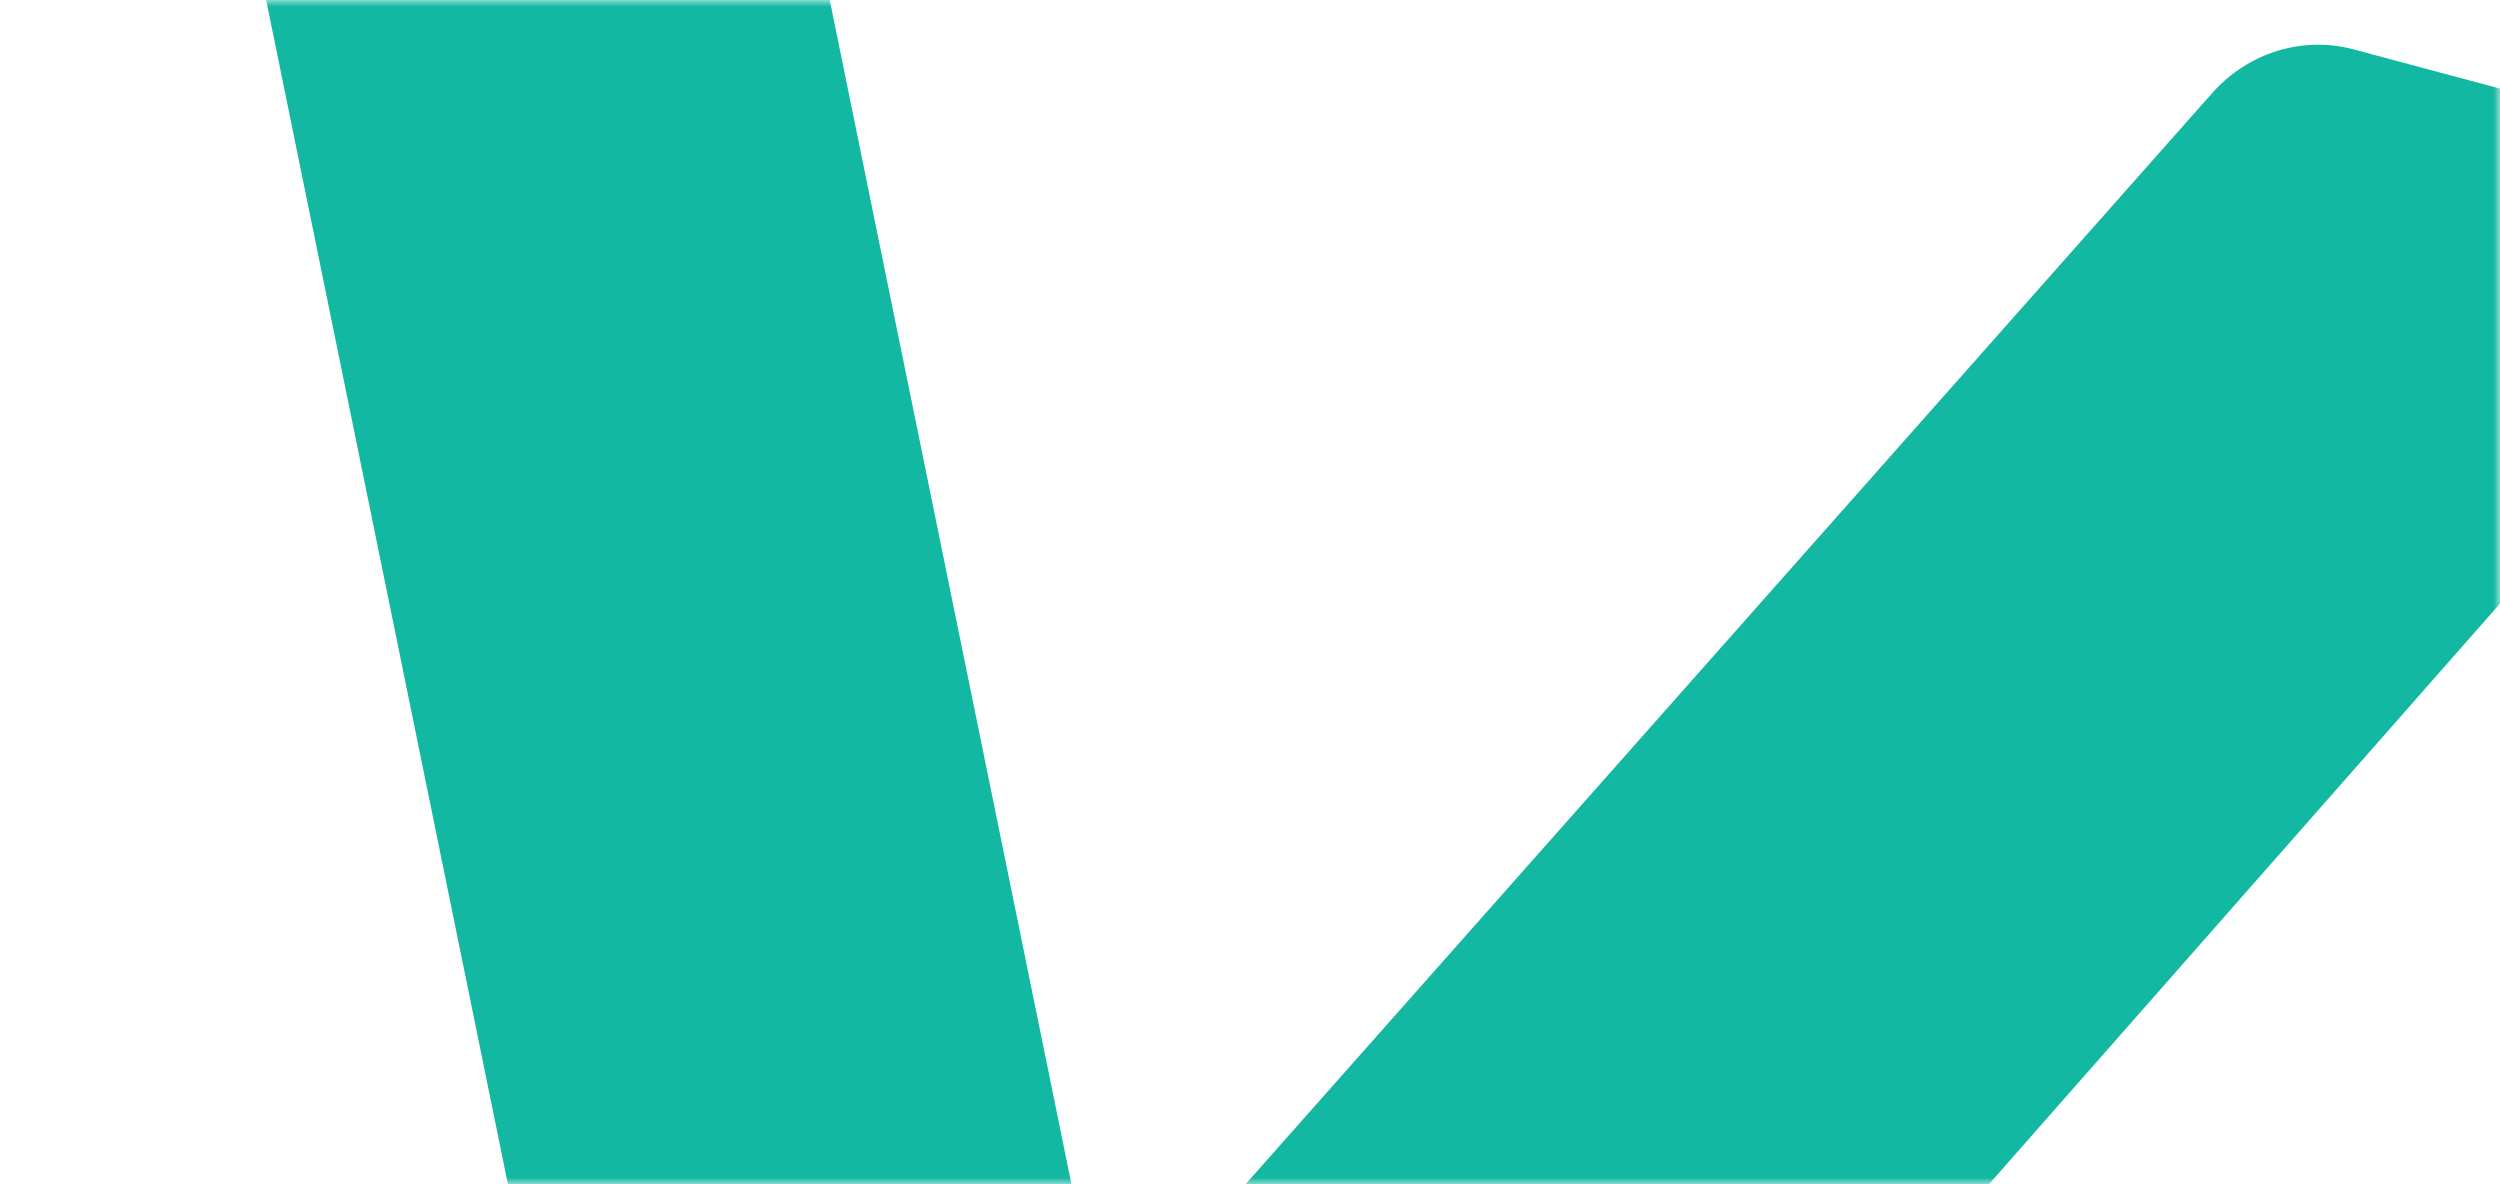 <?xml version="1.0" encoding="UTF-8"?> <svg xmlns="http://www.w3.org/2000/svg" width="190" height="90" viewBox="0 0 190 90" fill="none"> <mask id="mask0_2012_987" style="mask-type:alpha" maskUnits="userSpaceOnUse" x="0" y="0" width="190" height="90"> <rect width="190" height="90" fill="#0DAA95"></rect> </mask> <g mask="url(#mask0_2012_987)"> <g filter="url(#filter0_b_2012_987)"> <path d="M178.873 3.753C174.999 2.715 170.853 3.996 168.126 7.075L83.909 102.137L58.506 -22.298C57.684 -26.327 54.733 -29.51 50.861 -30.548L11.857 -40.999L46.674 129.543C47.495 133.572 50.446 136.756 54.318 137.793L98.635 149.68L217.875 14.203L178.873 3.753Z" fill="#12B8A2"></path> <path d="M111.631 153.075L149.963 163.347L141.157 119.549L111.631 153.075Z" fill="#12B8A2"></path> </g> </g> <defs> <filter id="filter0_b_2012_987" x="-14.338" y="-67.194" width="258.407" height="256.736" filterUnits="userSpaceOnUse" color-interpolation-filters="sRGB"> <feFlood flood-opacity="0" result="BackgroundImageFix"></feFlood> <feGaussianBlur in="BackgroundImageFix" stdDeviation="13.098"></feGaussianBlur> <feComposite in2="SourceAlpha" operator="in" result="effect1_backgroundBlur_2012_987"></feComposite> <feBlend mode="normal" in="SourceGraphic" in2="effect1_backgroundBlur_2012_987" result="shape"></feBlend> </filter> </defs> </svg> 
